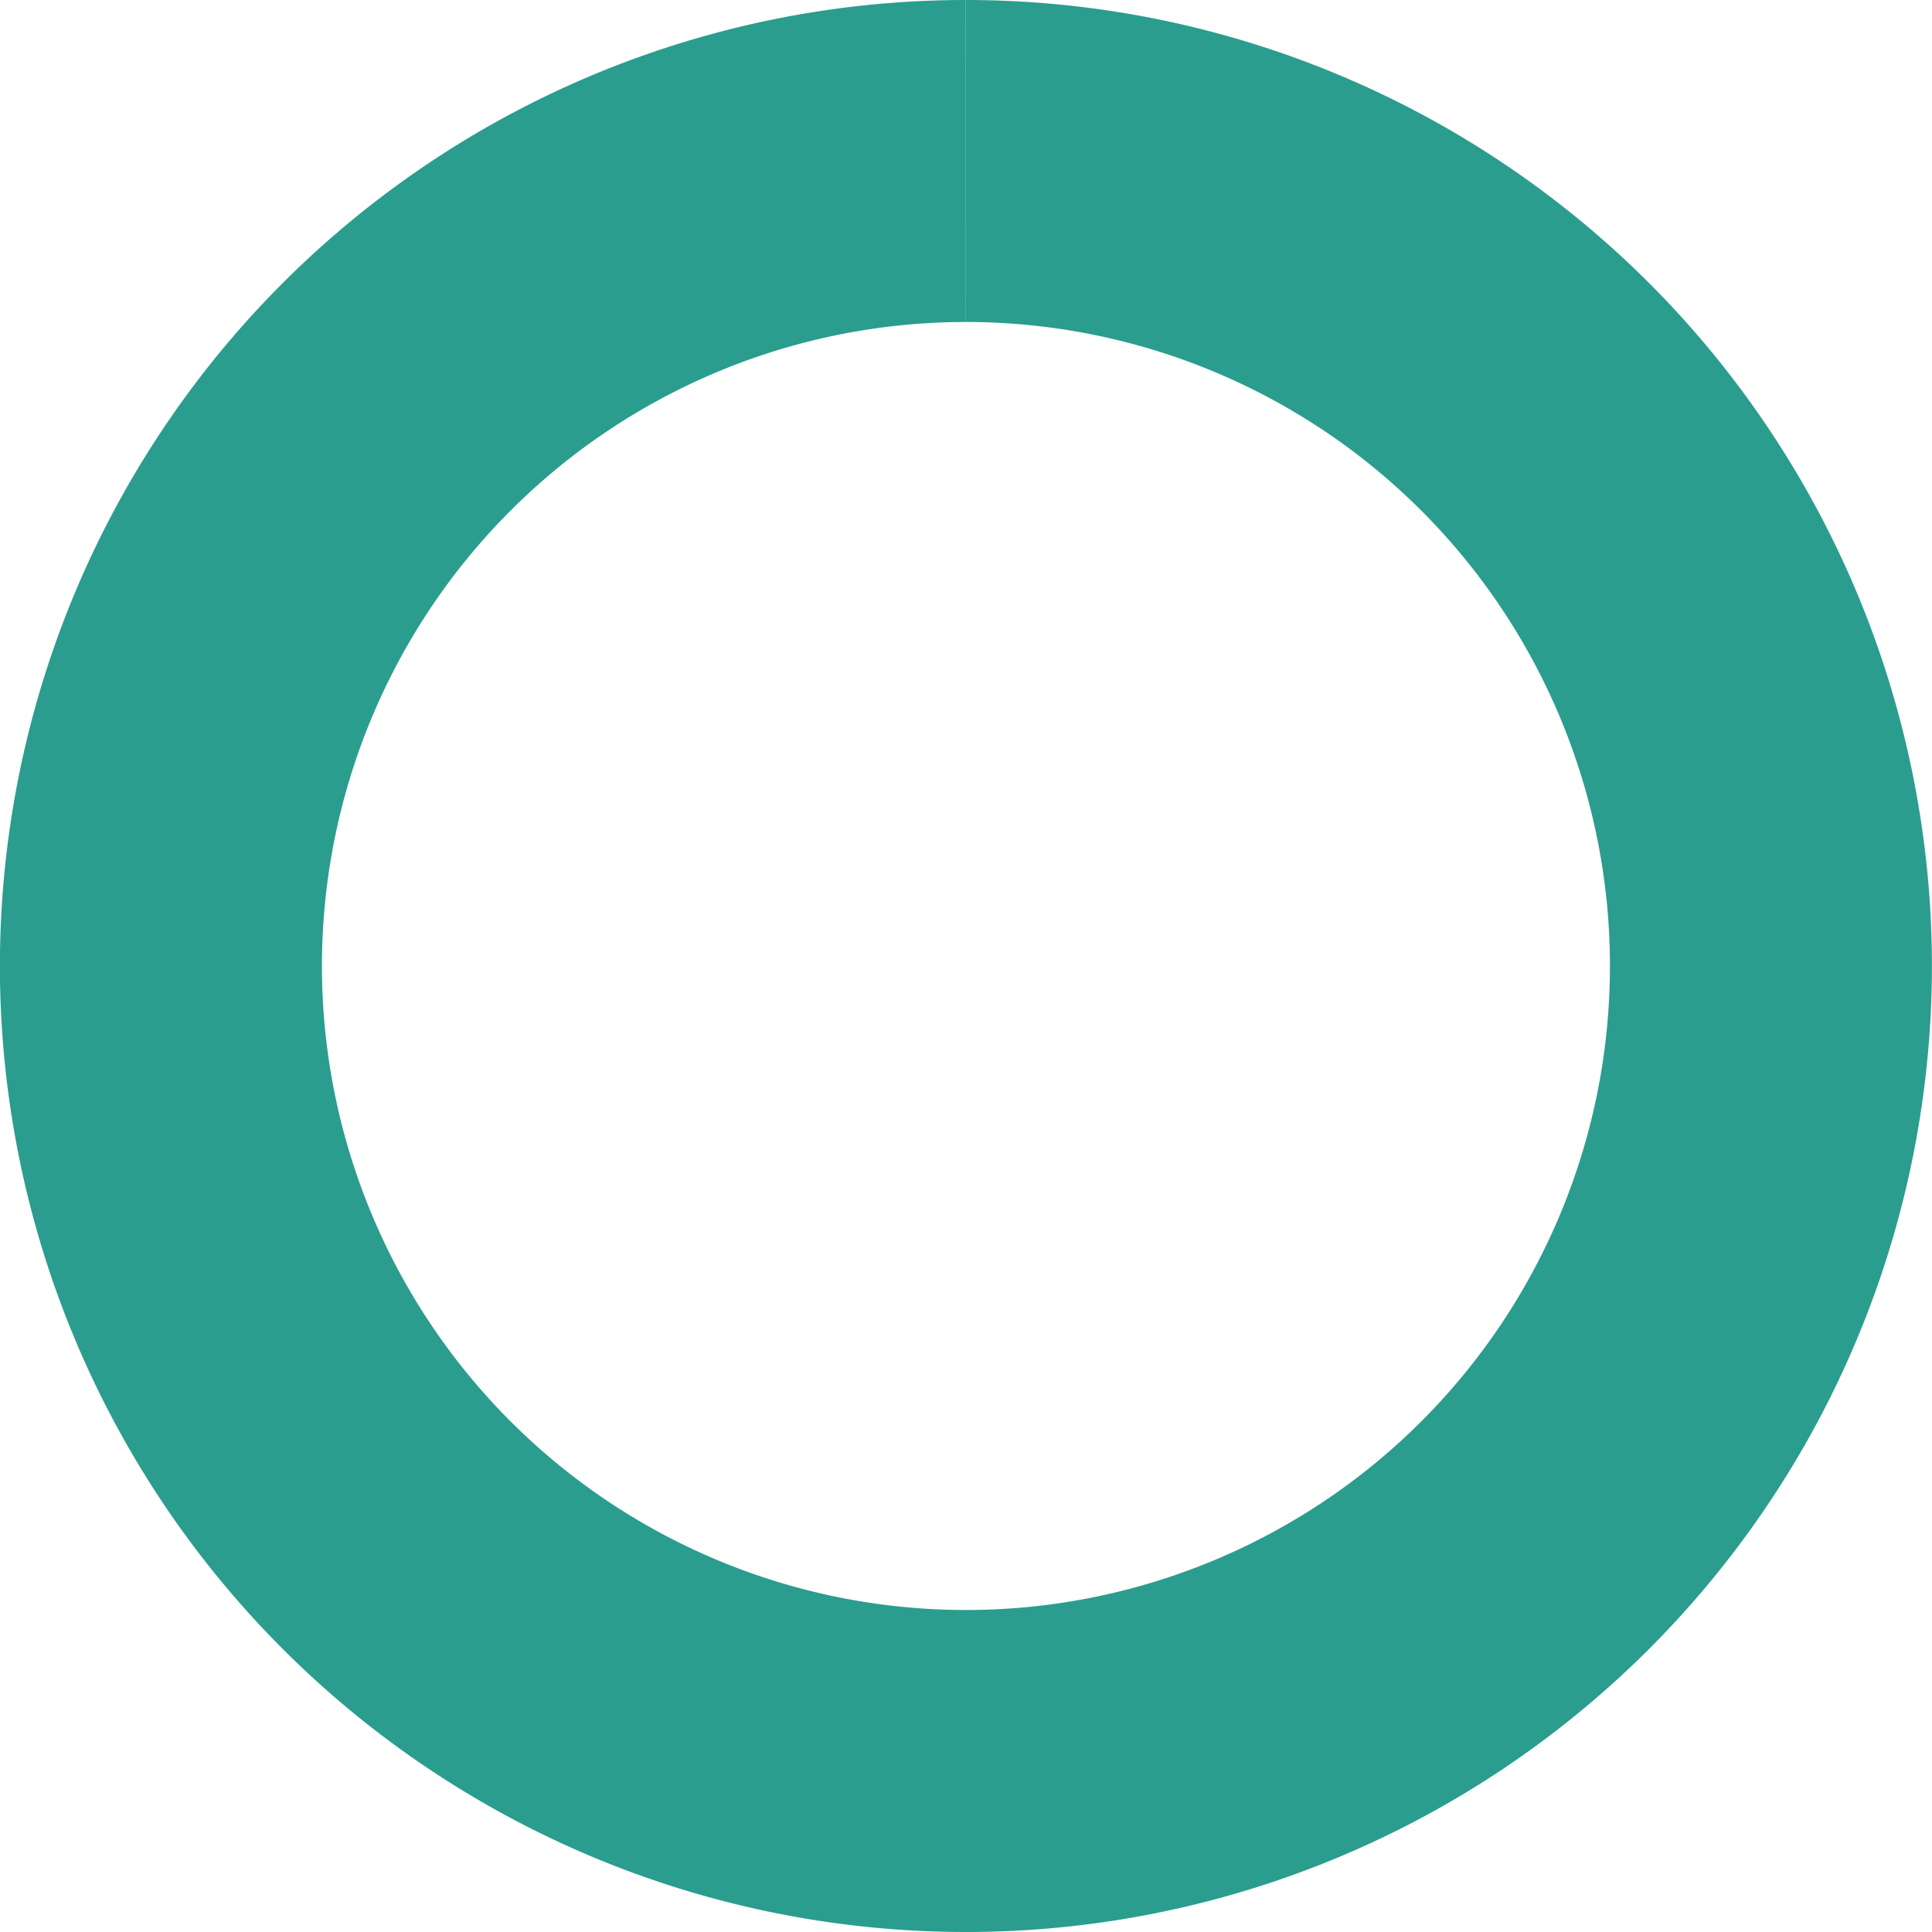 <svg xmlns="http://www.w3.org/2000/svg" id="sv" width="180" height="180" viewBox="0 0 180 180"><path id="0" fill="#2a9d8f" d="M90, 0 A90,90 0 1 1 89.984,0 L89.99,30 A60,60 0 1 0 90,30 Z"></path></svg>